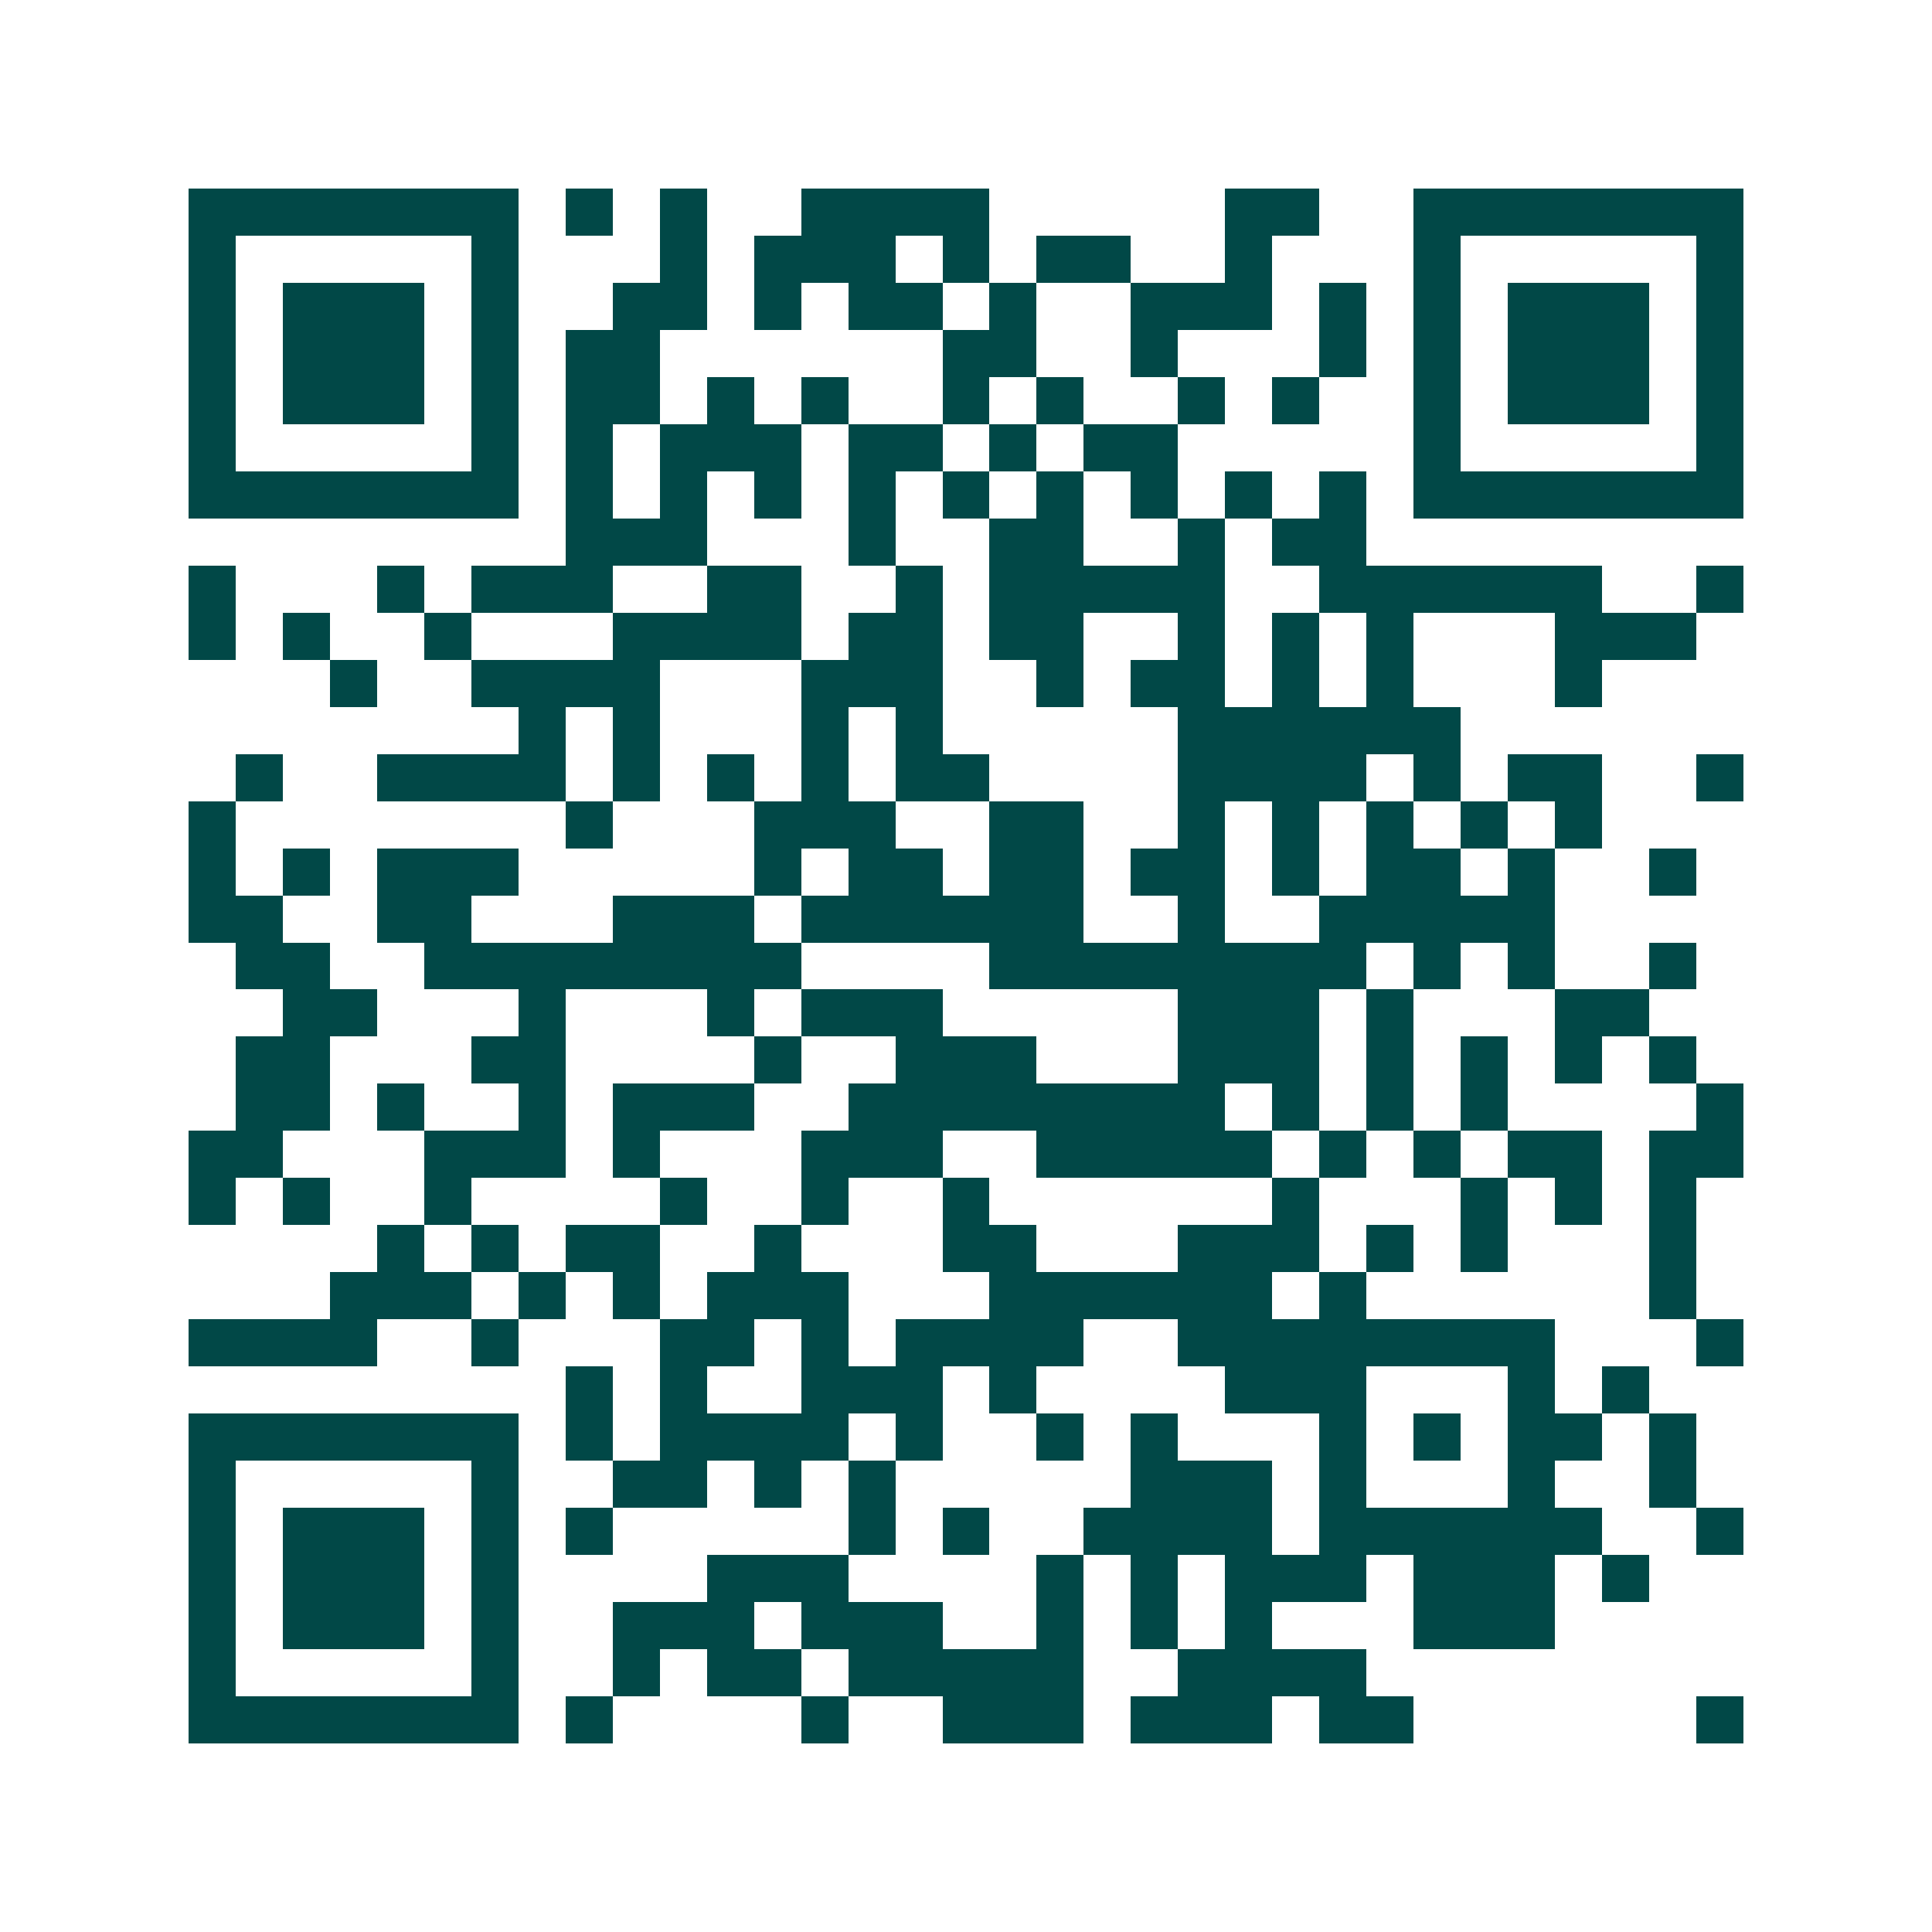 <svg xmlns="http://www.w3.org/2000/svg" width="200" height="200" viewBox="0 0 41 41" shape-rendering="crispEdges"><path fill="#ffffff" d="M0 0h41v41H0z"/><path stroke="#014847" d="M4 4.5h7m1 0h1m1 0h1m2 0h4m5 0h2m2 0h7M4 5.5h1m5 0h1m3 0h1m1 0h3m1 0h1m1 0h2m2 0h1m3 0h1m5 0h1M4 6.5h1m1 0h3m1 0h1m2 0h2m1 0h1m1 0h2m1 0h1m2 0h3m1 0h1m1 0h1m1 0h3m1 0h1M4 7.5h1m1 0h3m1 0h1m1 0h2m6 0h2m2 0h1m3 0h1m1 0h1m1 0h3m1 0h1M4 8.5h1m1 0h3m1 0h1m1 0h2m1 0h1m1 0h1m2 0h1m1 0h1m2 0h1m1 0h1m2 0h1m1 0h3m1 0h1M4 9.5h1m5 0h1m1 0h1m1 0h3m1 0h2m1 0h1m1 0h2m5 0h1m5 0h1M4 10.5h7m1 0h1m1 0h1m1 0h1m1 0h1m1 0h1m1 0h1m1 0h1m1 0h1m1 0h1m1 0h7M12 11.5h3m3 0h1m2 0h2m2 0h1m1 0h2M4 12.5h1m3 0h1m1 0h3m2 0h2m2 0h1m1 0h5m2 0h6m2 0h1M4 13.5h1m1 0h1m2 0h1m3 0h4m1 0h2m1 0h2m2 0h1m1 0h1m1 0h1m3 0h3M7 14.5h1m2 0h4m3 0h3m2 0h1m1 0h2m1 0h1m1 0h1m3 0h1M11 15.5h1m1 0h1m3 0h1m1 0h1m5 0h6M5 16.5h1m2 0h4m1 0h1m1 0h1m1 0h1m1 0h2m4 0h4m1 0h1m1 0h2m2 0h1M4 17.5h1m7 0h1m3 0h3m2 0h2m2 0h1m1 0h1m1 0h1m1 0h1m1 0h1M4 18.5h1m1 0h1m1 0h3m5 0h1m1 0h2m1 0h2m1 0h2m1 0h1m1 0h2m1 0h1m2 0h1M4 19.5h2m2 0h2m3 0h3m1 0h6m2 0h1m2 0h5M5 20.5h2m2 0h8m4 0h8m1 0h1m1 0h1m2 0h1M6 21.5h2m3 0h1m3 0h1m1 0h3m5 0h3m1 0h1m3 0h2M5 22.5h2m3 0h2m4 0h1m2 0h3m3 0h3m1 0h1m1 0h1m1 0h1m1 0h1M5 23.5h2m1 0h1m2 0h1m1 0h3m2 0h8m1 0h1m1 0h1m1 0h1m4 0h1M4 24.5h2m3 0h3m1 0h1m3 0h3m2 0h5m1 0h1m1 0h1m1 0h2m1 0h2M4 25.5h1m1 0h1m2 0h1m4 0h1m2 0h1m2 0h1m6 0h1m3 0h1m1 0h1m1 0h1M8 26.5h1m1 0h1m1 0h2m2 0h1m3 0h2m3 0h3m1 0h1m1 0h1m3 0h1M7 27.5h3m1 0h1m1 0h1m1 0h3m3 0h6m1 0h1m6 0h1M4 28.5h4m2 0h1m3 0h2m1 0h1m1 0h4m2 0h8m3 0h1M12 29.5h1m1 0h1m2 0h3m1 0h1m4 0h3m3 0h1m1 0h1M4 30.5h7m1 0h1m1 0h4m1 0h1m2 0h1m1 0h1m3 0h1m1 0h1m1 0h2m1 0h1M4 31.5h1m5 0h1m2 0h2m1 0h1m1 0h1m5 0h3m1 0h1m3 0h1m2 0h1M4 32.5h1m1 0h3m1 0h1m1 0h1m5 0h1m1 0h1m2 0h4m1 0h6m2 0h1M4 33.5h1m1 0h3m1 0h1m4 0h3m4 0h1m1 0h1m1 0h3m1 0h3m1 0h1M4 34.5h1m1 0h3m1 0h1m2 0h3m1 0h3m2 0h1m1 0h1m1 0h1m3 0h3M4 35.5h1m5 0h1m2 0h1m1 0h2m1 0h5m2 0h4M4 36.5h7m1 0h1m4 0h1m2 0h3m1 0h3m1 0h2m6 0h1"/></svg>
